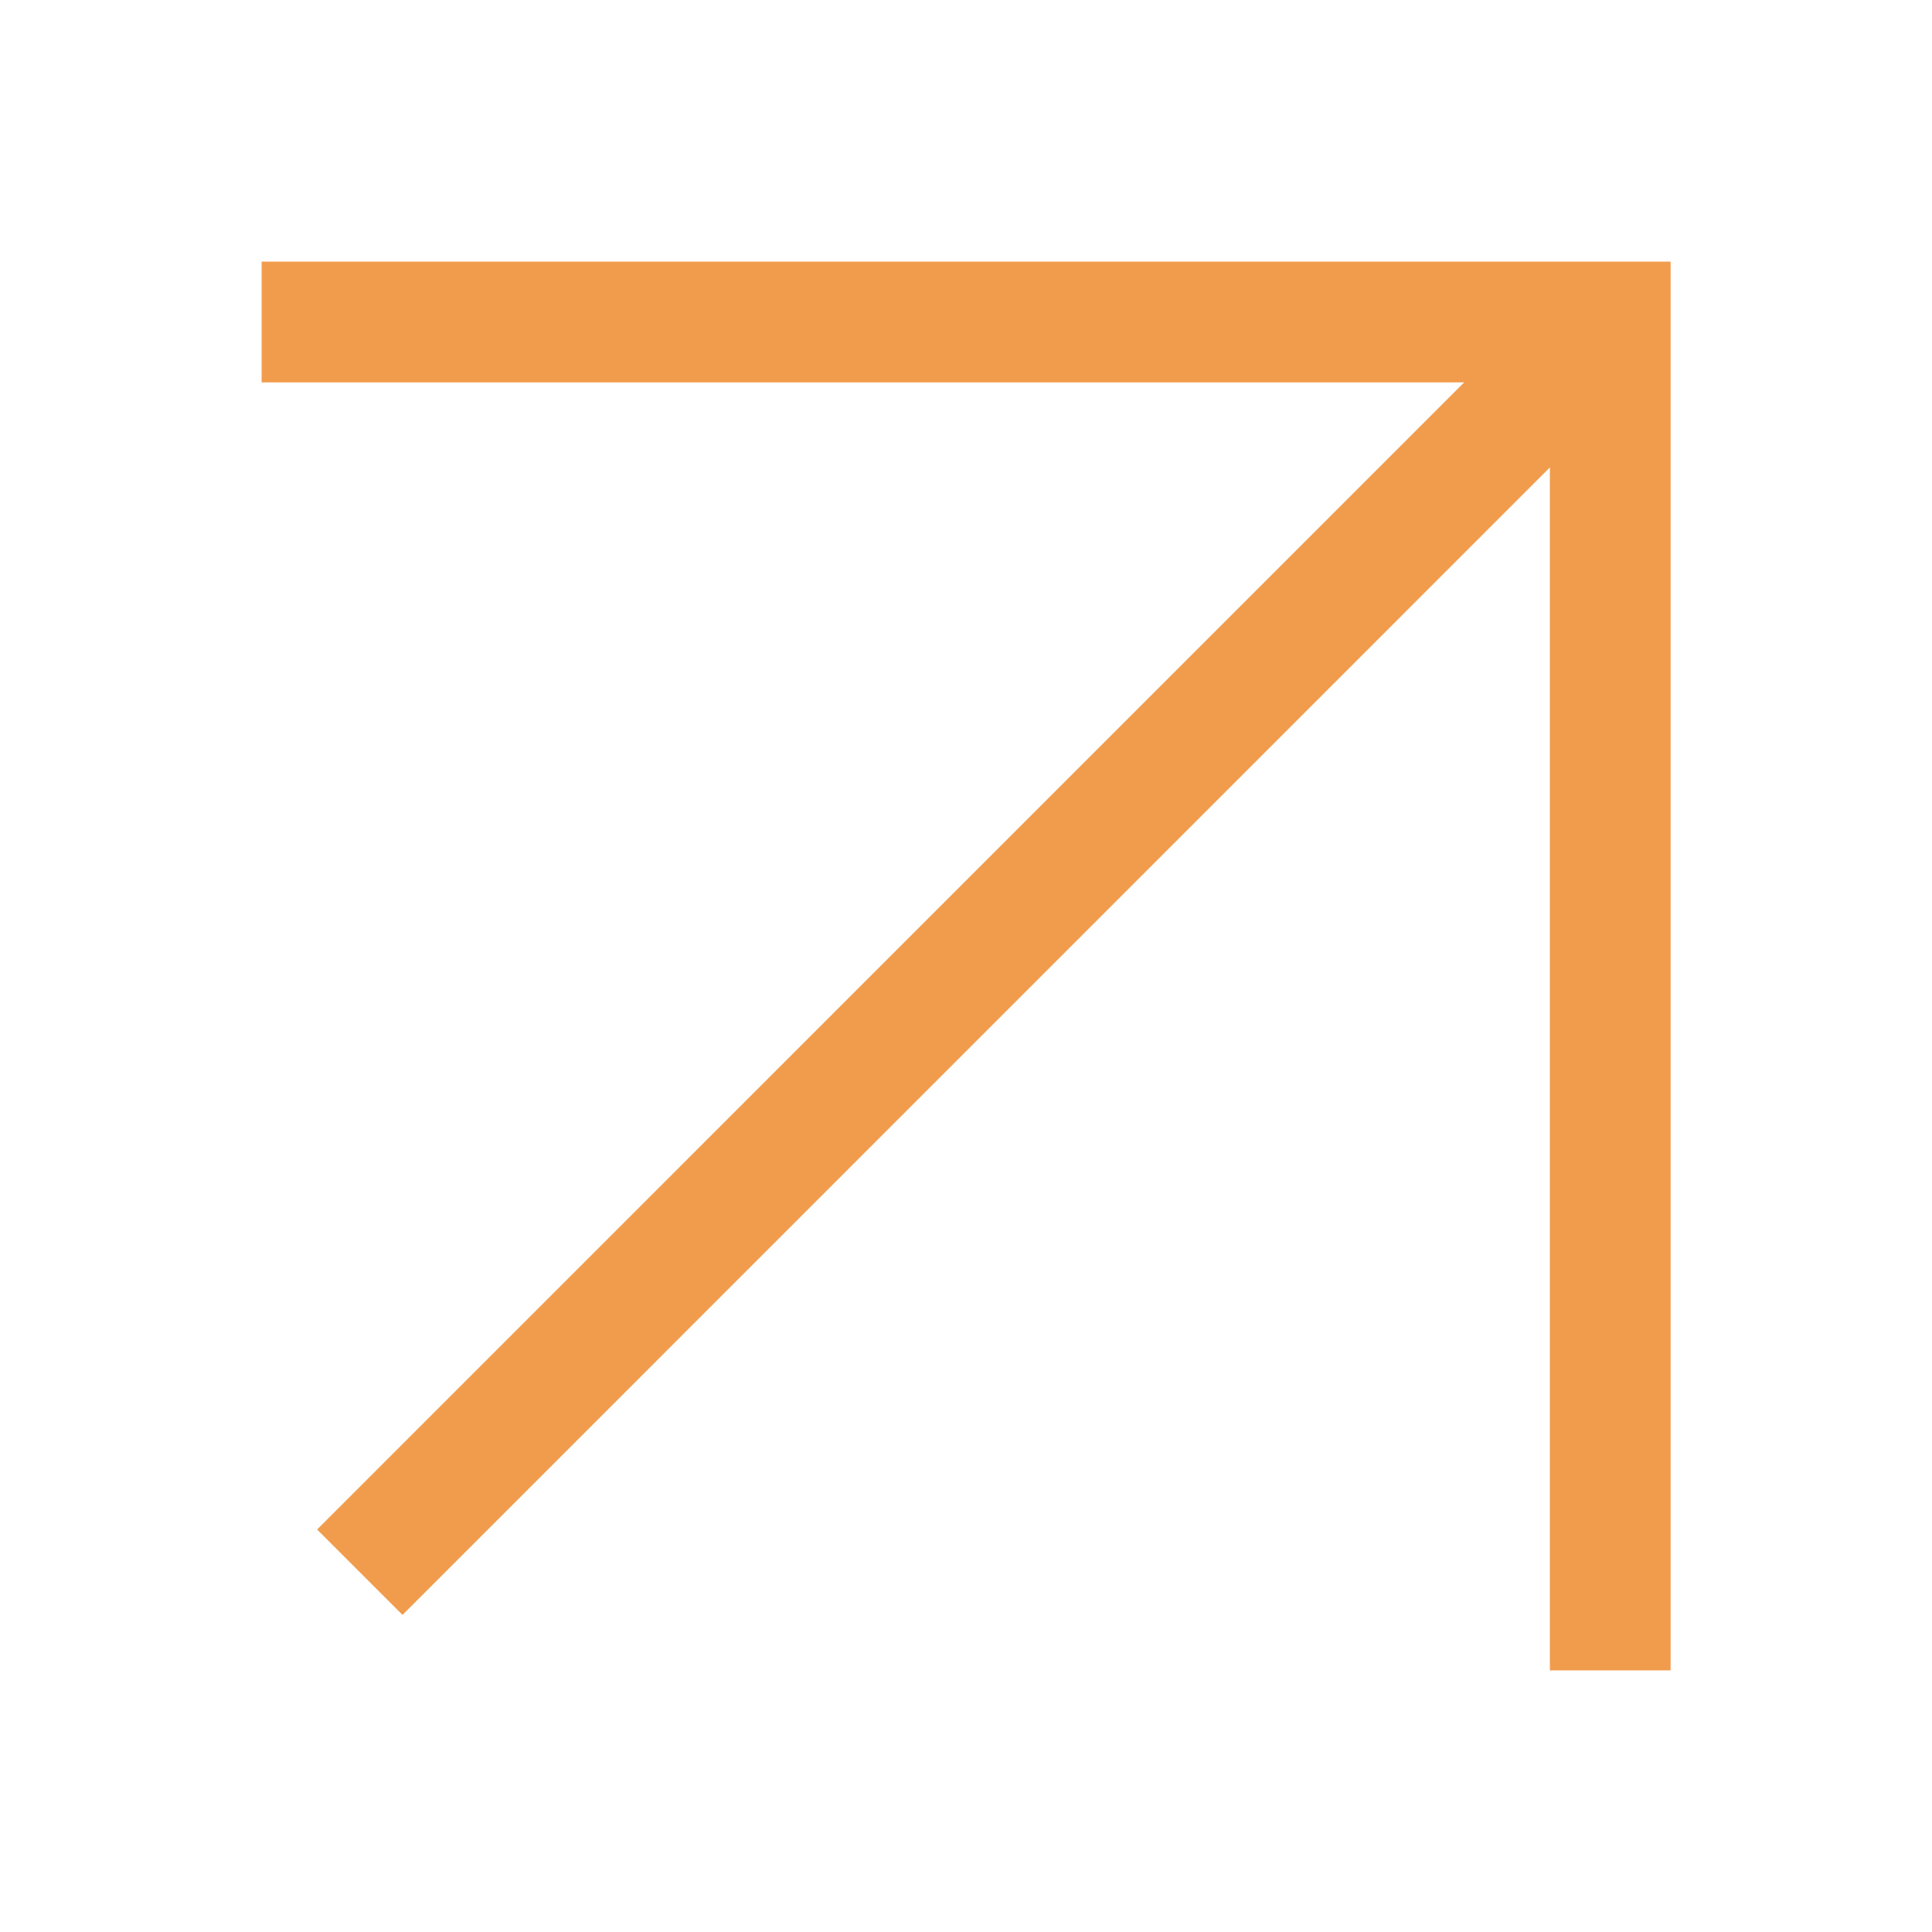 <svg width="24" height="24" viewBox="0 0 24 24" fill="none" xmlns="http://www.w3.org/2000/svg">
<path d="M5 19L19.455 4.544" stroke="#F19C4C" stroke-width="1.5" stroke-linecap="square" stroke-linejoin="round"/>
<path d="M4 4H20.003V20" stroke="#F19C4C" stroke-width="1.5" stroke-linecap="square"/>
</svg>
